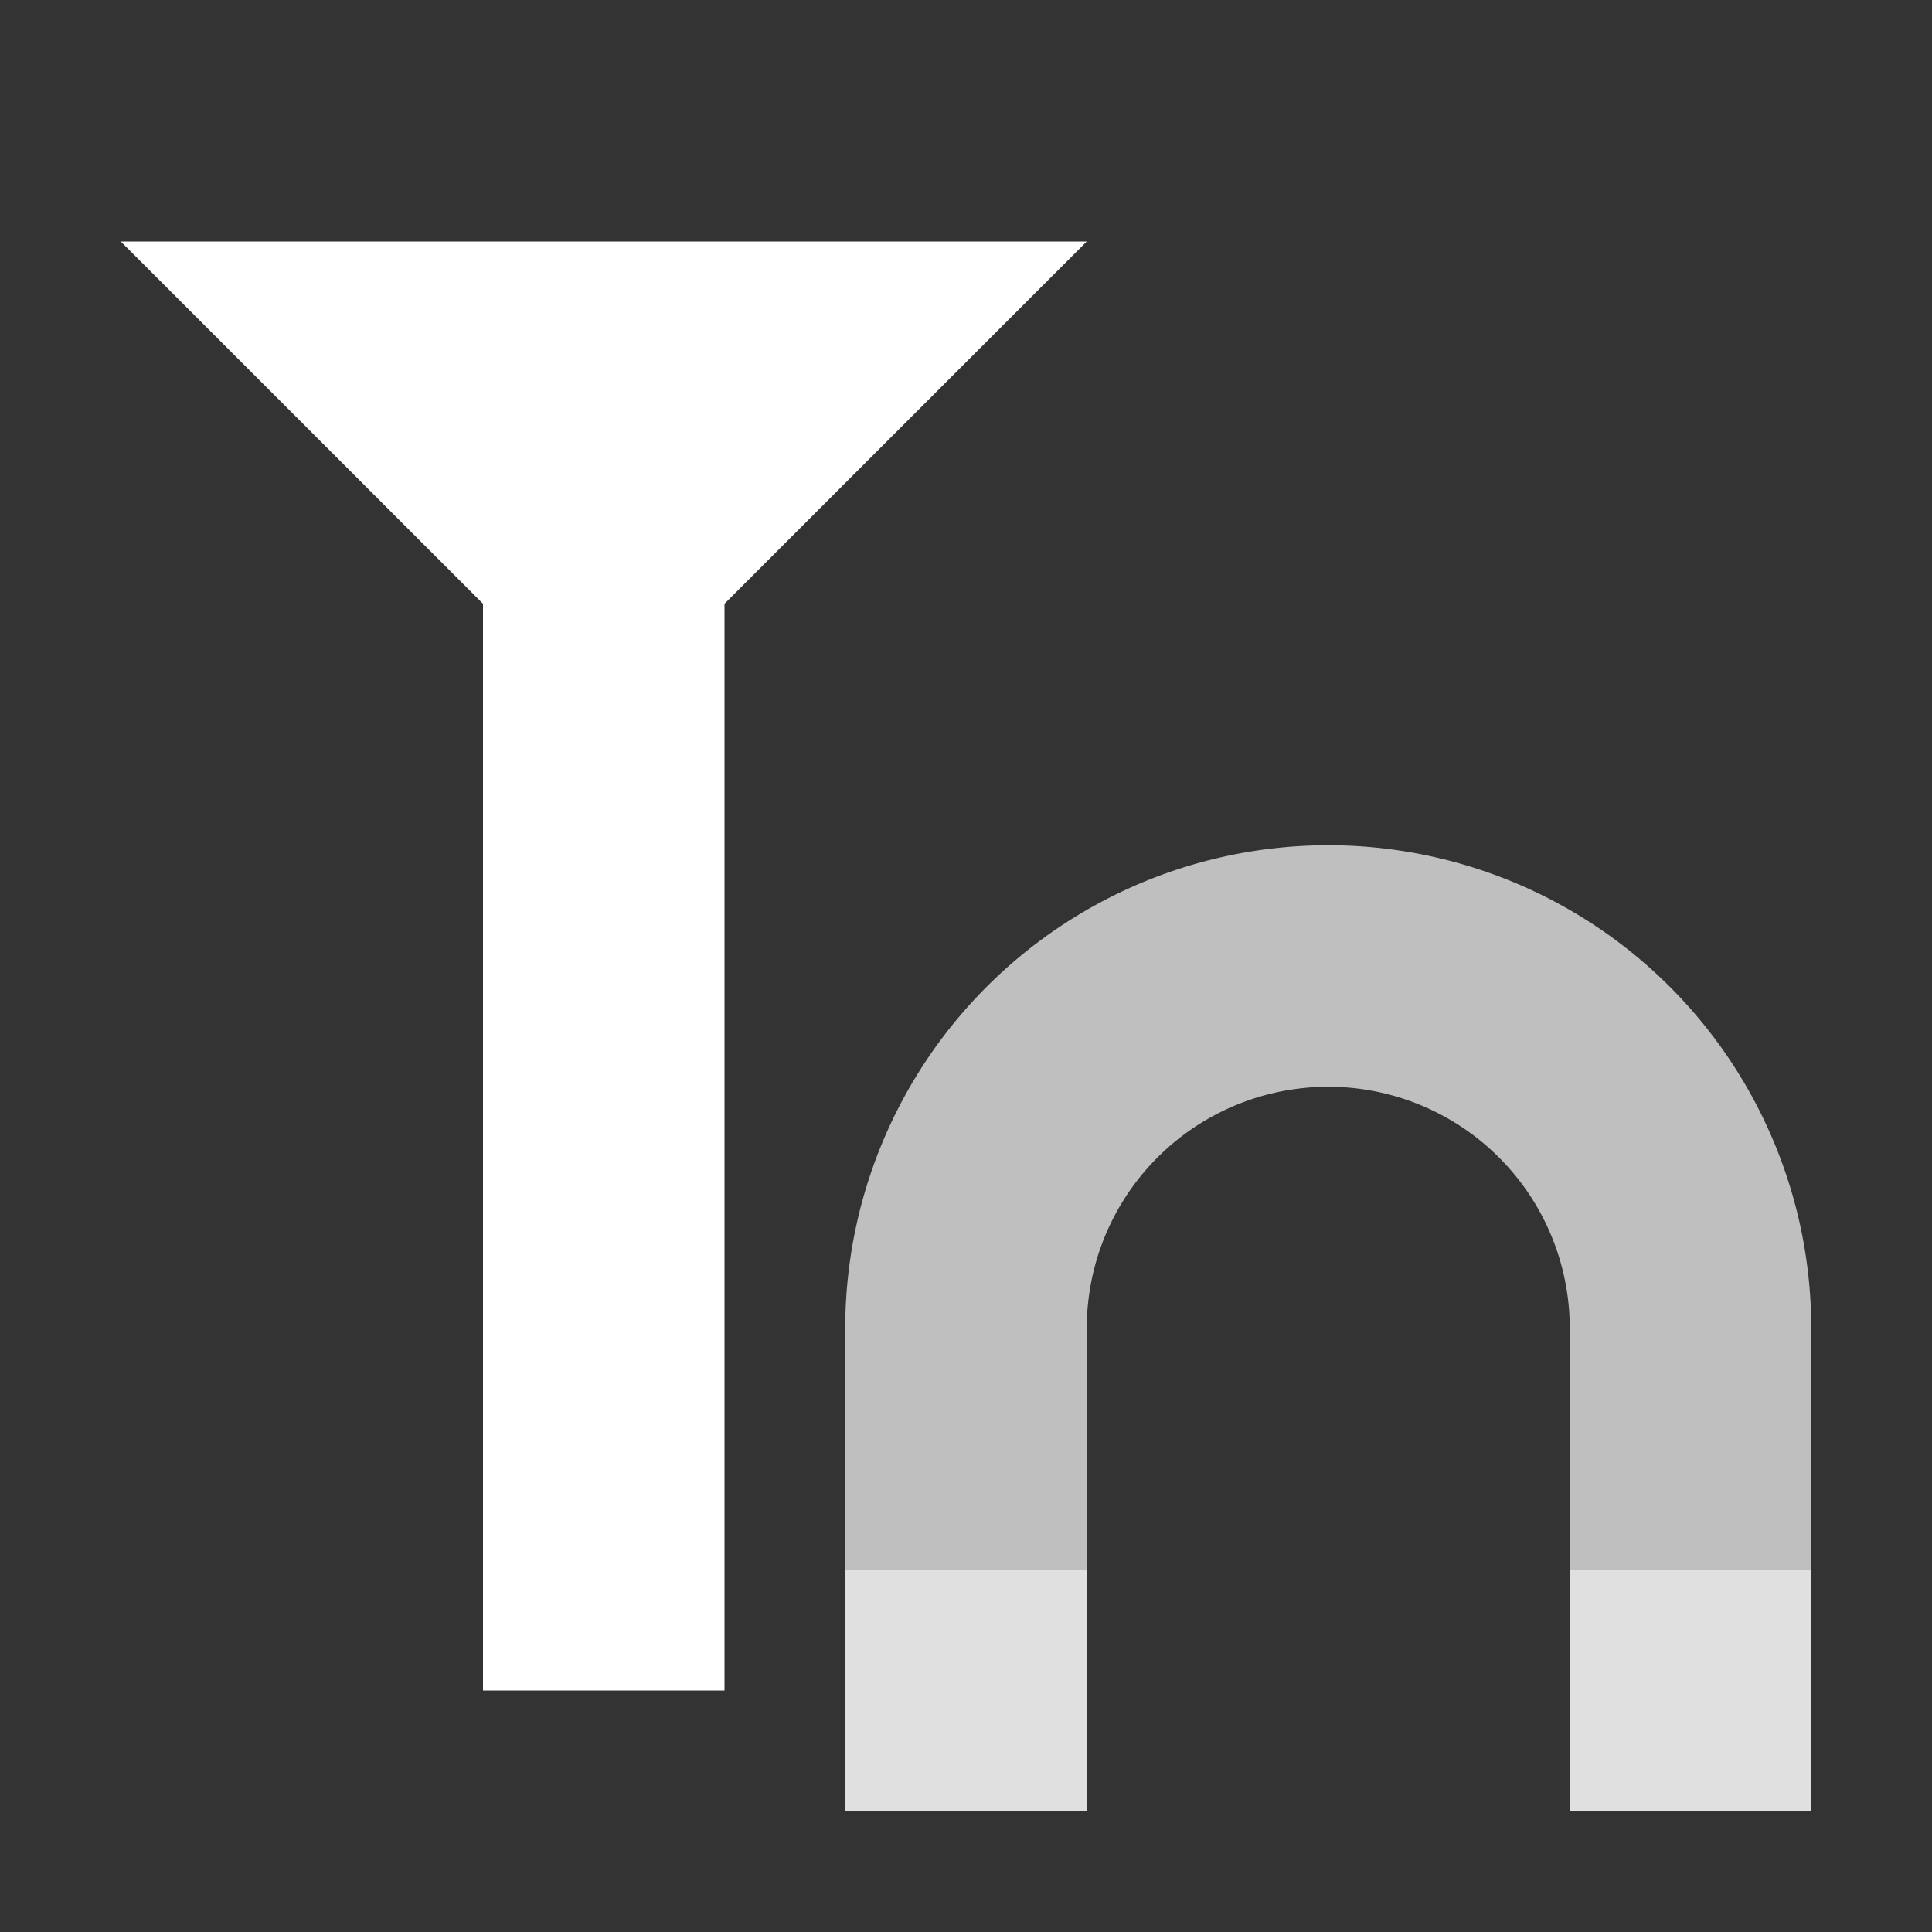 <svg xmlns="http://www.w3.org/2000/svg" width="16" height="16"><rect width="100%" height="100%" fill="#333333" stroke="none"/><path fill="#e0e0e0" d="m 7,13 v 2 h 2 v -2 z m 6,0 v 2 h 2 v -2 z"/><path fill="#fff" fill-opacity=".686" d="m 7,13 h 2 v -2 a 2,2 0 0 1 4,0 v 2 h 2 v -2 a 4,4 0 0 0 -8,0 z"/><path fill="#fff" d="m 1,2 3,3 v 9 H 6 V 5 L 9,2 Z"/></svg>
